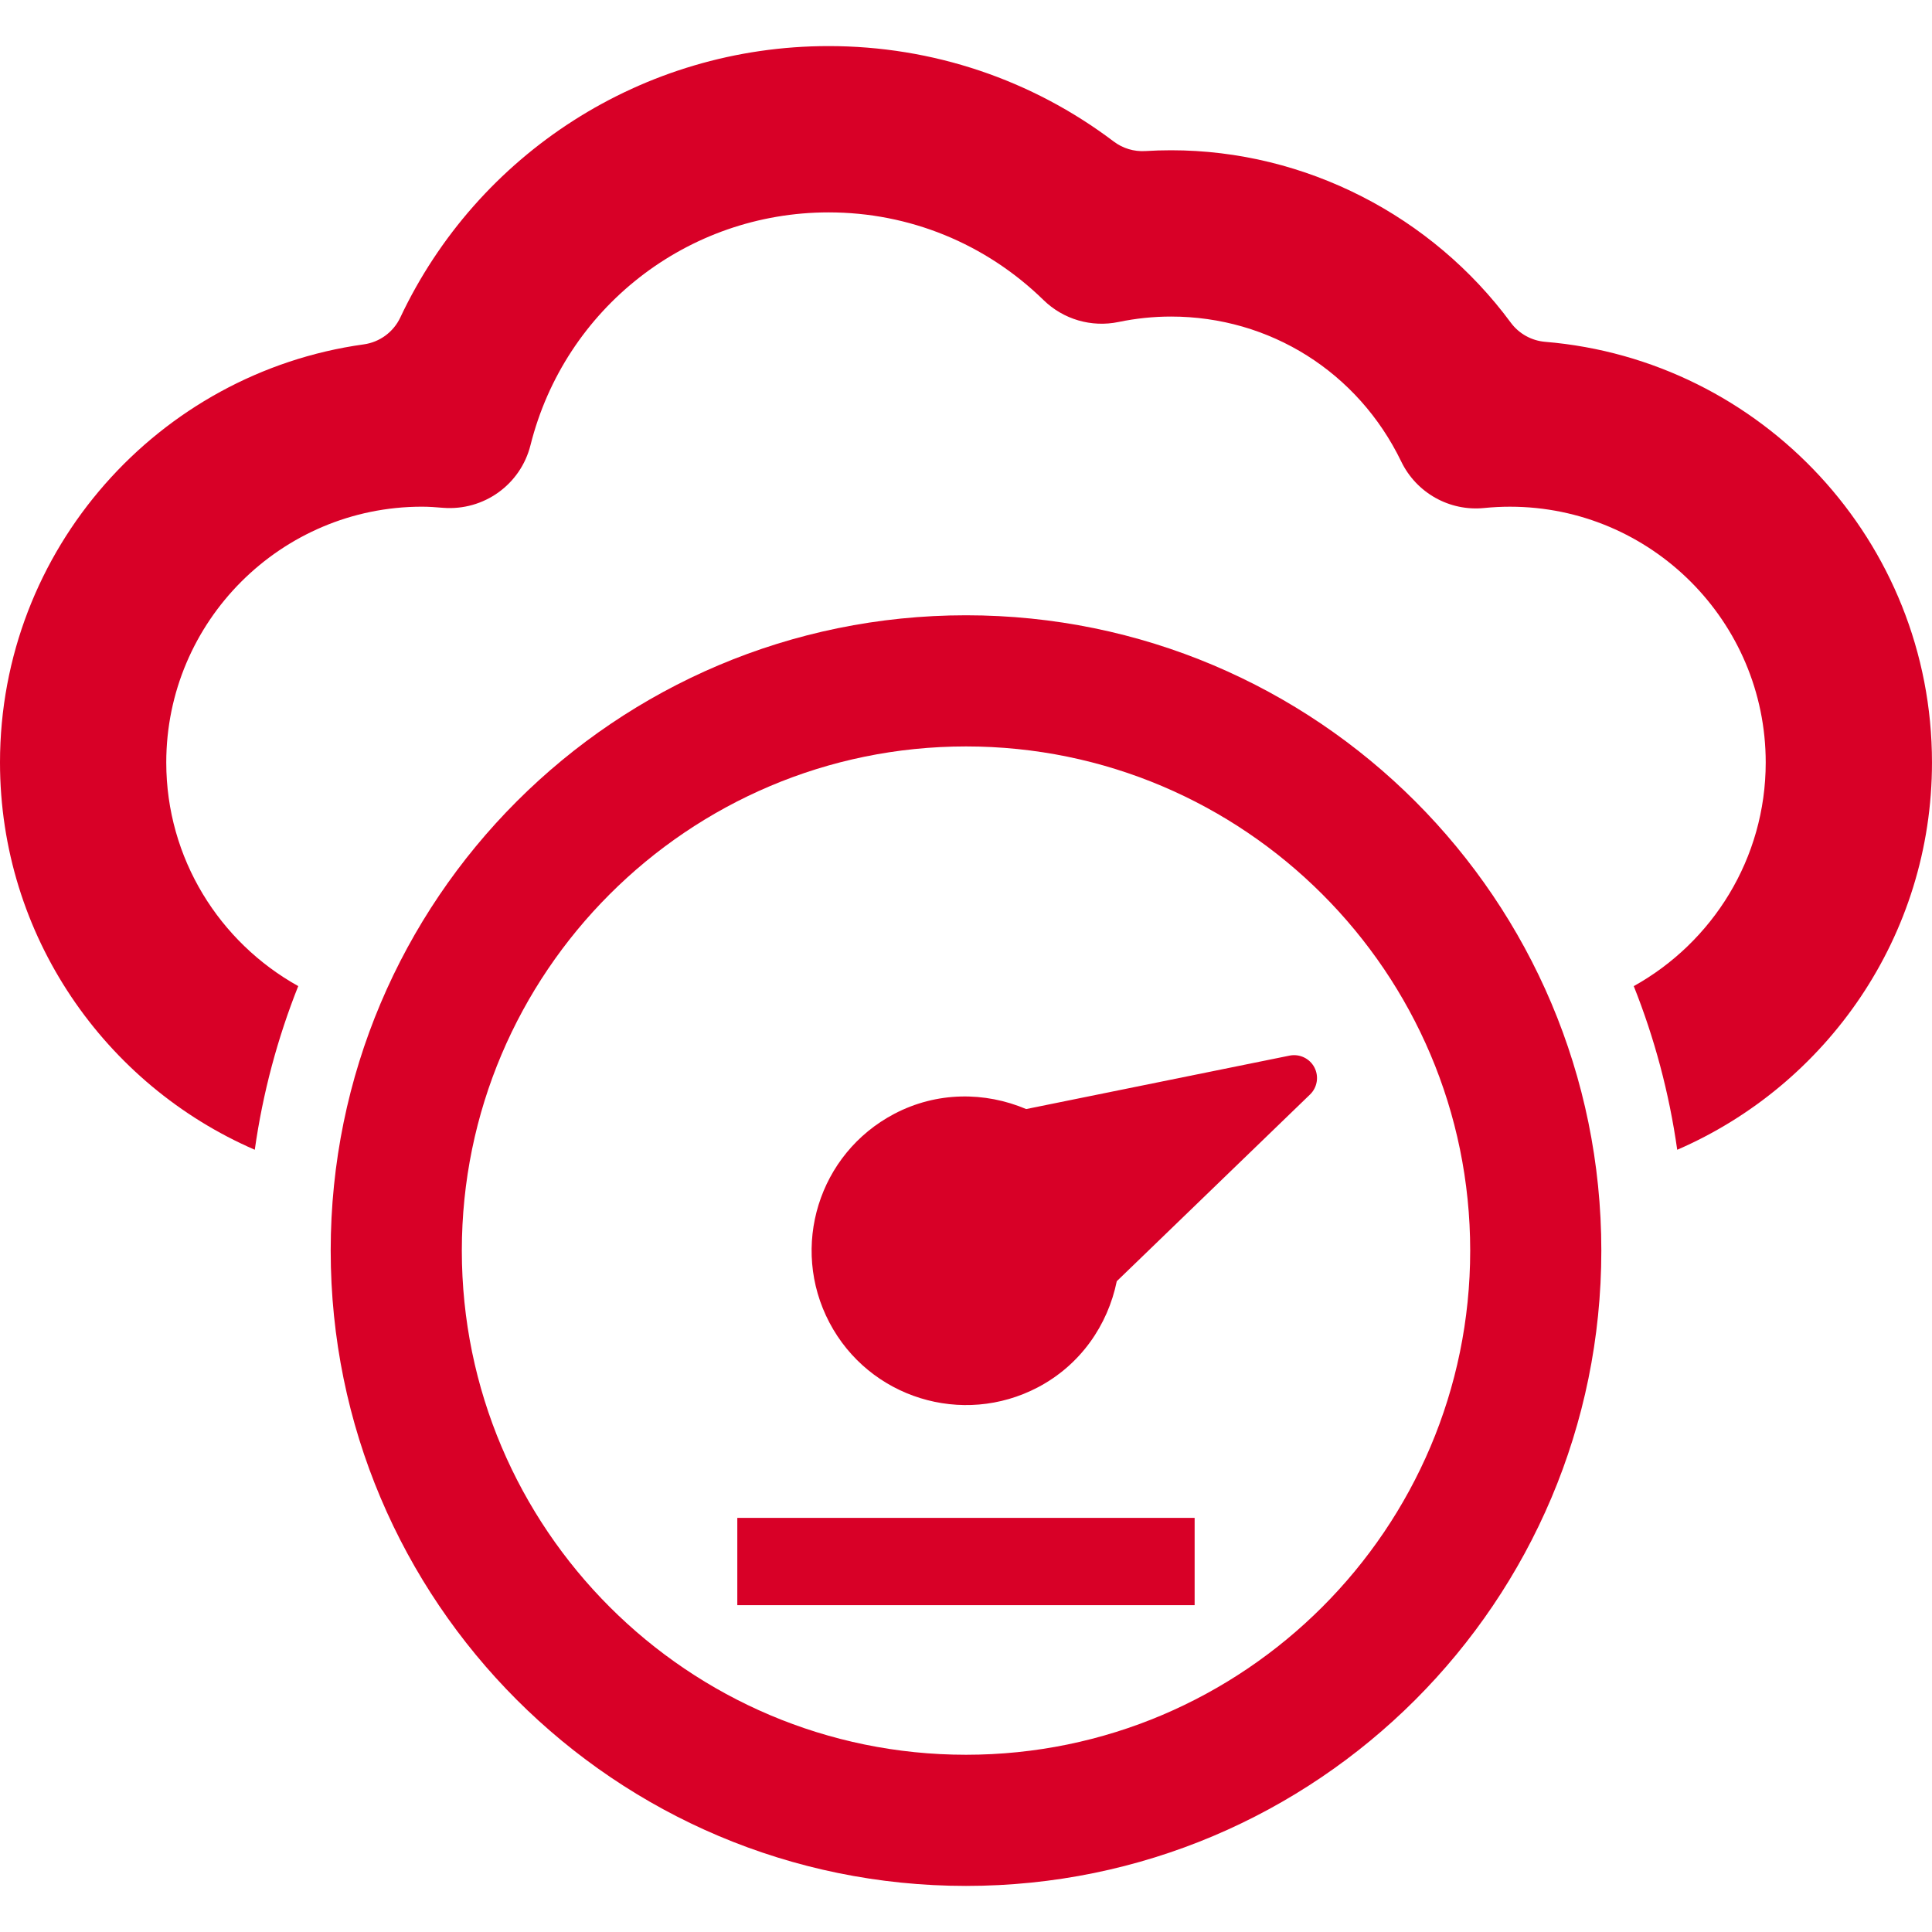 <?xml version="1.0" encoding="iso-8859-1"?>
<!-- Generator: Adobe Illustrator 16.0.0, SVG Export Plug-In . SVG Version: 6.00 Build 0)  -->
<!DOCTYPE svg PUBLIC "-//W3C//DTD SVG 1.1//EN" "http://www.w3.org/Graphics/SVG/1.1/DTD/svg11.dtd">
<svg xmlns="http://www.w3.org/2000/svg" xmlns:xlink="http://www.w3.org/1999/xlink" version="1.1" id="Capa_1" x="0px" y="0px" width="512px" height="512px" viewBox="0 0 99.109 99.109" style="enable-background:new 0 0 99.109 99.109;" xml:space="preserve">
<g>
	<g>
		<path d="M49.556,31.563c-18.001,0-32.592,14.592-32.592,32.591s14.591,32.591,32.592,32.591c18,0,32.59-14.593,32.59-32.591    C82.146,46.155,67.557,31.563,49.556,31.563z M49.556,90.017c-14.264,0-25.865-11.603-25.865-25.862    c0-14.26,11.602-25.864,25.865-25.864c14.26,0,25.863,11.604,25.863,25.864C75.419,78.414,63.816,90.017,49.556,90.017z" fill="#D80027"/>
		<path d="M66.15,54.152l-13.508,2.741c-2.115-0.896-4.583-0.903-6.771,0.248c-3.876,2.039-5.36,6.826-3.324,10.703    c2.037,3.873,6.826,5.358,10.7,3.321c2.188-1.153,3.582-3.19,4.042-5.44l9.913-9.578c0.375-0.362,0.467-0.93,0.223-1.393    C67.182,54.294,66.664,54.048,66.15,54.152z" fill="#D80027"/>
		<rect x="37.823" y="77.865" width="23.46" height="4.478" fill="#D80027"/>
		<path d="M79.266,17.535c-0.701-0.058-1.346-0.417-1.763-0.982c-4.038-5.471-10.526-8.845-17.431-8.845    c-0.439,0-0.881,0.014-1.32,0.041c-0.582,0.035-1.154-0.138-1.619-0.489c-4.199-3.175-9.291-4.896-14.624-4.896    c-9.55,0-18.024,5.539-21.975,13.925c-0.352,0.746-1.057,1.264-1.873,1.377C8.132,19.127,0,28.187,0,39.112    c0,8.89,5.39,16.539,13.07,19.869c0.412-2.924,1.171-5.734,2.229-8.396c-4.032-2.242-6.77-6.542-6.77-11.472    c0-7.235,5.887-13.121,13.122-13.121c0.364,0,0.725,0.029,1.081,0.058c2.085,0.162,3.973-1.191,4.481-3.213    c1.764-7.031,8.054-11.942,15.295-11.942c4.137,0,8.052,1.598,11.025,4.499c1.016,0.991,2.457,1.413,3.849,1.123    c0.886-0.184,1.791-0.278,2.69-0.278c5.066,0,9.59,2.848,11.807,7.432c0.777,1.612,2.48,2.571,4.264,2.388    c0.442-0.044,0.887-0.066,1.315-0.066c7.235,0,13.121,5.886,13.121,13.121c0,4.93-2.736,9.229-6.769,11.473    c1.06,2.661,1.816,5.473,2.229,8.395c7.683-3.329,13.069-10.978,13.069-19.867C99.111,27.781,90.363,18.455,79.266,17.535z" fill="#D80027"/>
	</g>
</g>
<g>
</g>
<g>
</g>
<g>
</g>
<g>
</g>
<g>
</g>
<g>
</g>
<g>
</g>
<g>
</g>
<g>
</g>
<g>
</g>
<g>
</g>
<g>
</g>
<g>
</g>
<g>
</g>
<g>
</g>
</svg>
